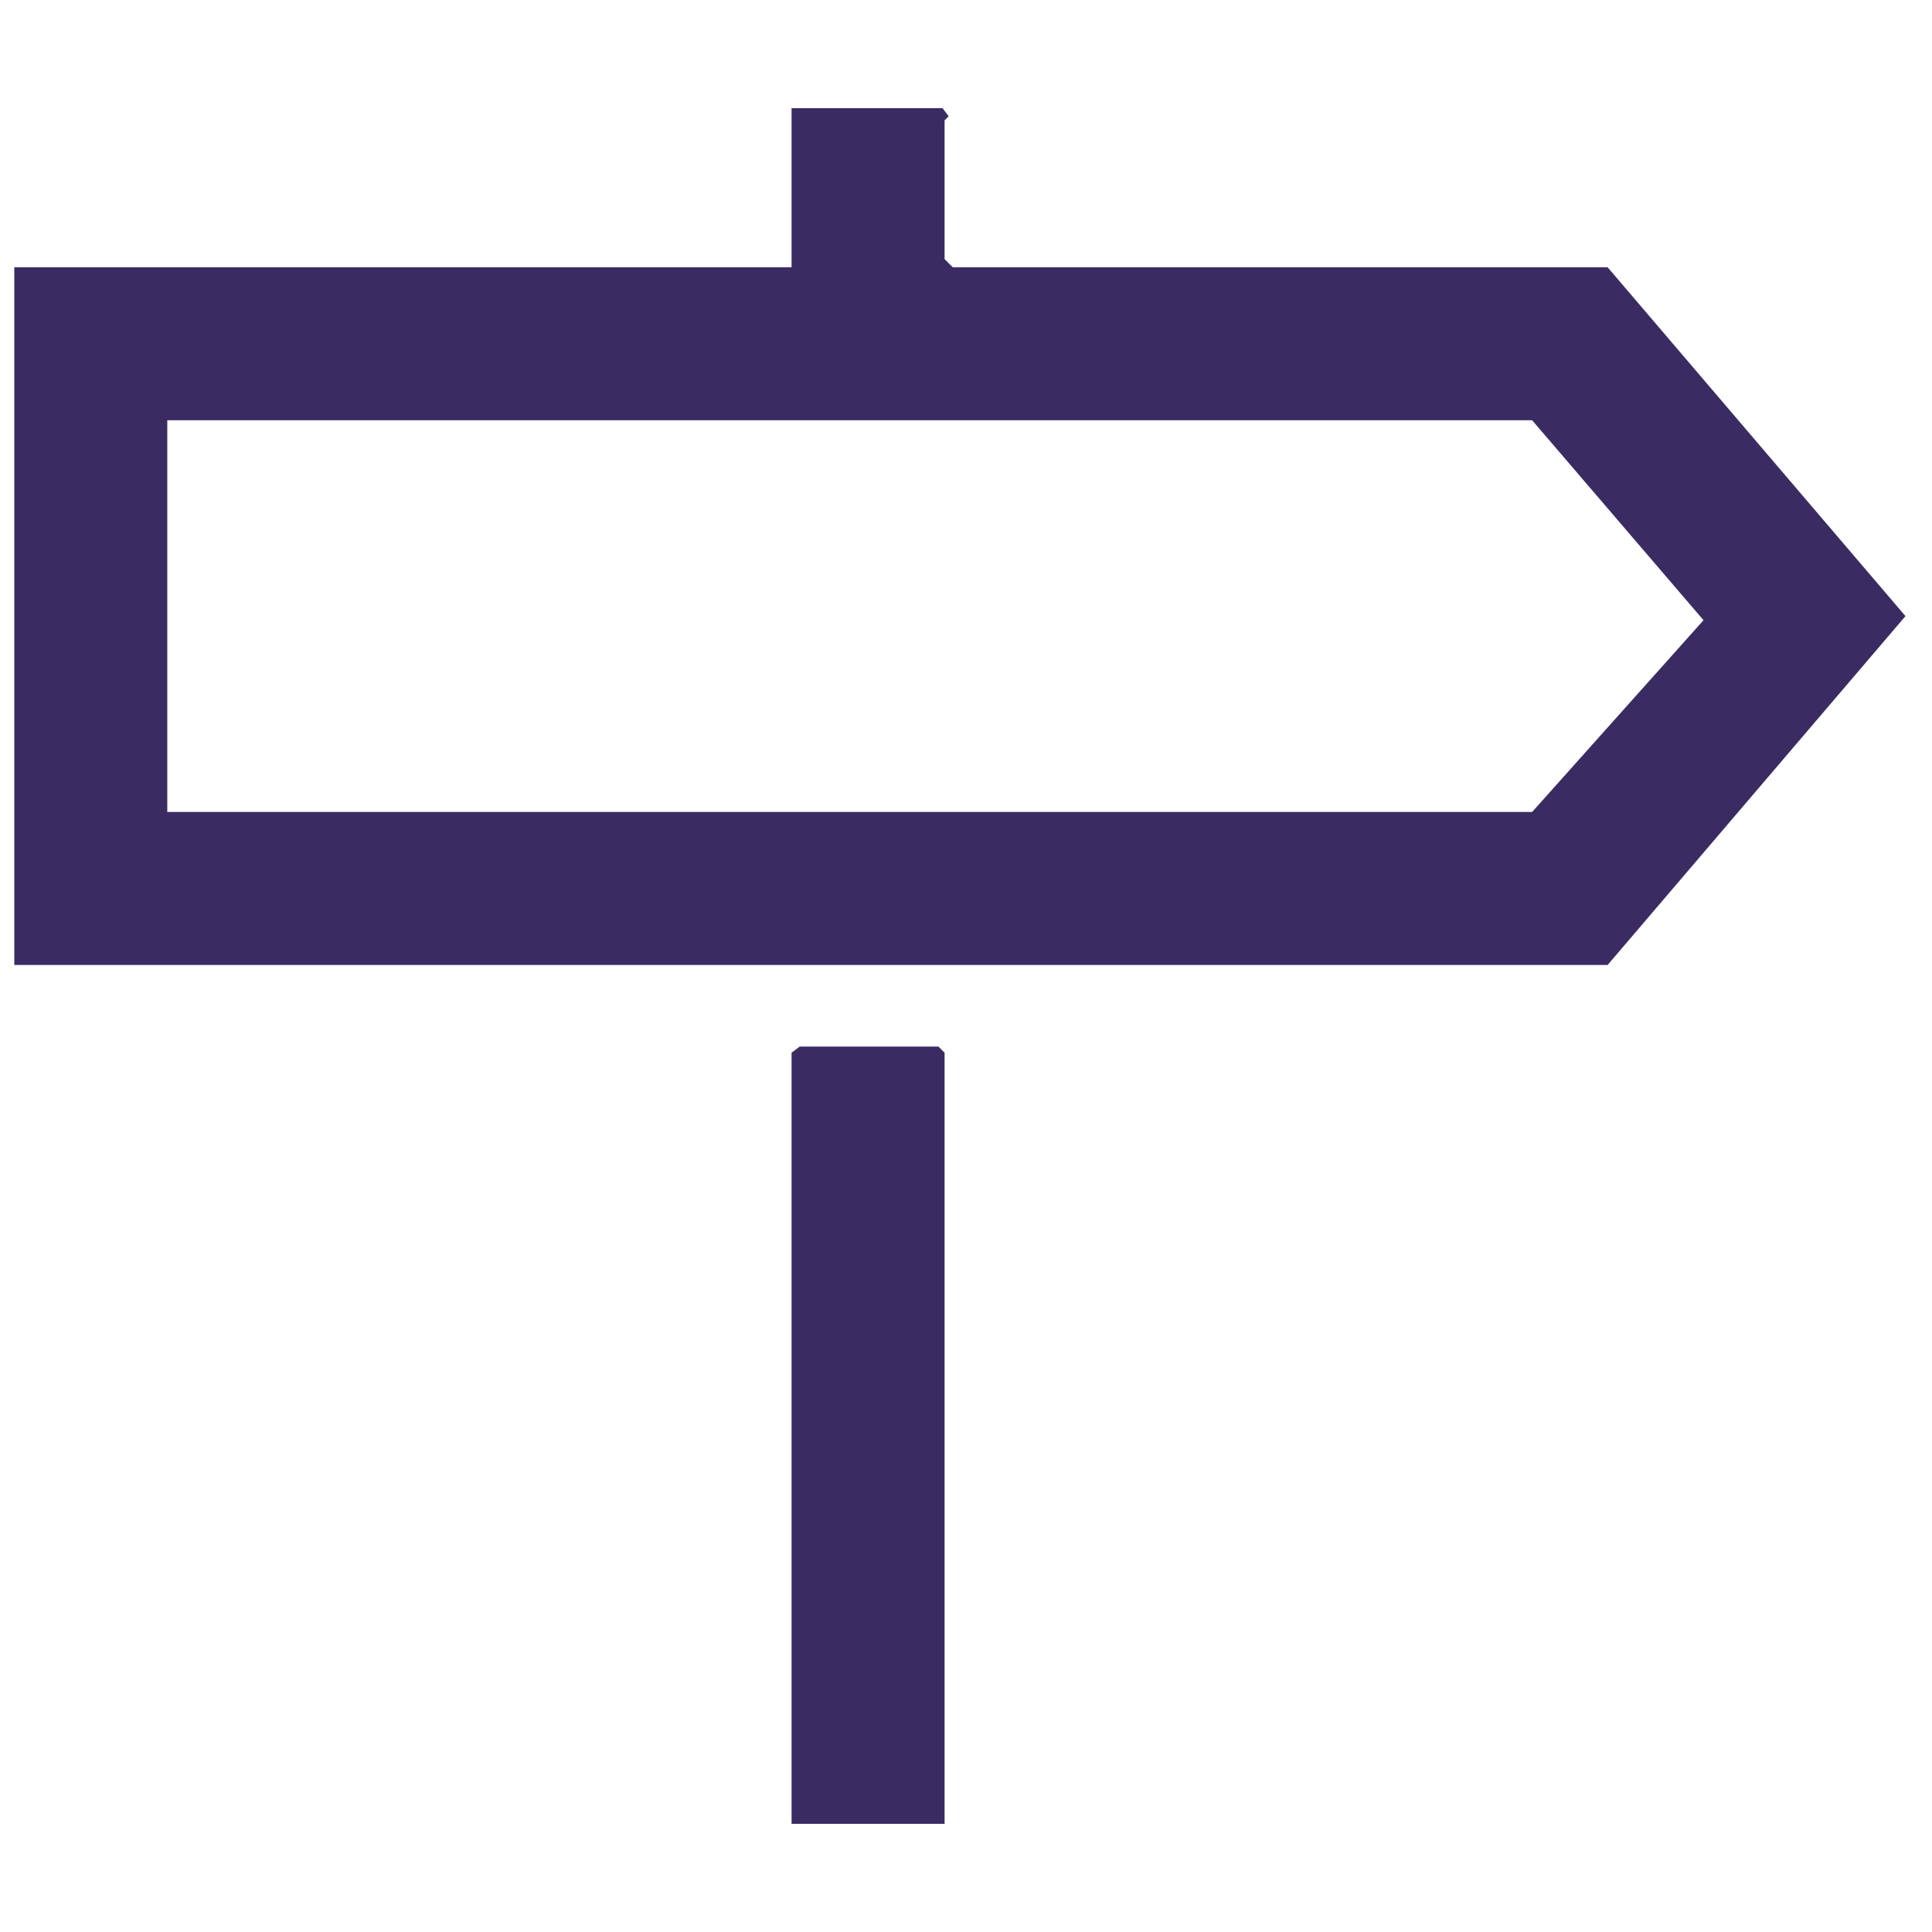 <svg xmlns="http://www.w3.org/2000/svg" id="Layer_1" data-name="Layer 1" viewBox="0 0 94.7 94.7"><defs><style>      .cls-1 {        fill: #3a2c63;      }    </style></defs><path class="cls-1" d="M.7,47.4V13.1h38.1v-7.8h7.4l.3.4c0,0-.2.2-.2.2v6.8l.4.4h32.1l14.6,17.1-14.6,17.1H.7ZM8.2,39.8h66.9l8.4-9.4-8.4-9.8H8.2v19.2Z"></path><polygon class="cls-1" points="46.3 89.4 38.8 89.4 38.8 51.6 39.2 51.3 46 51.3 46.3 51.6 46.3 89.4"></polygon></svg>